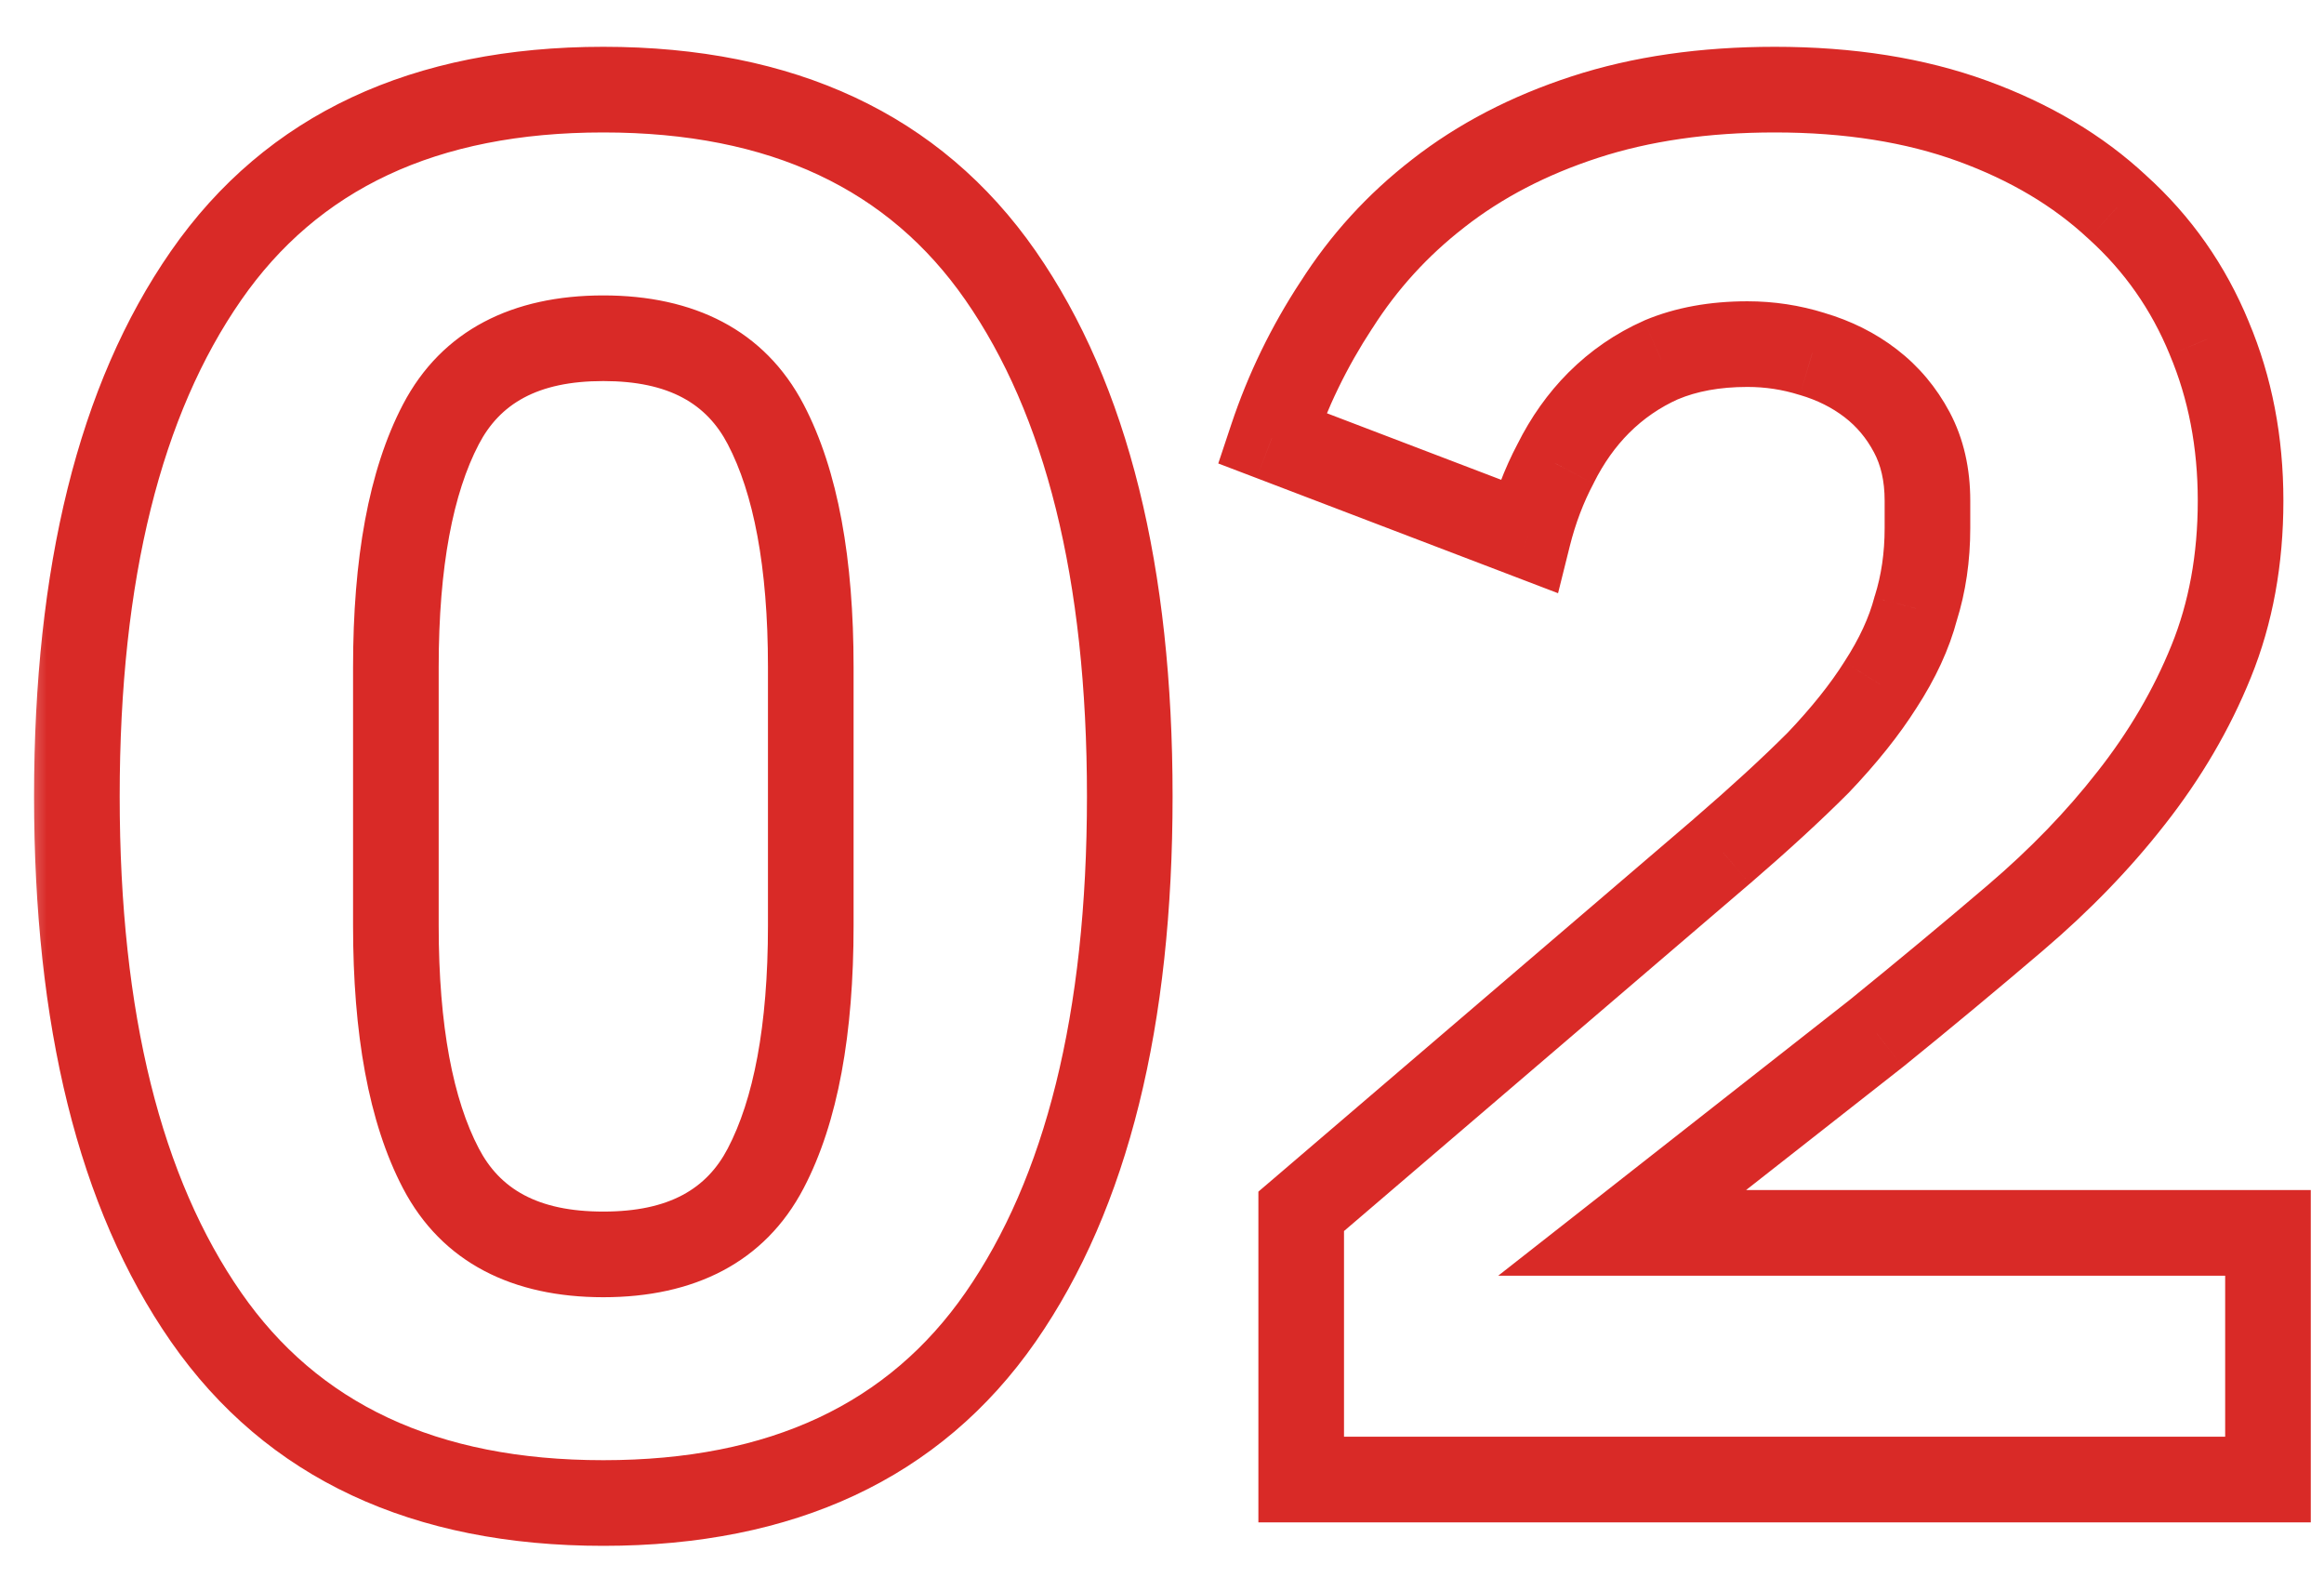 <?xml version="1.0" encoding="UTF-8"?> <svg xmlns="http://www.w3.org/2000/svg" width="38" height="26" viewBox="0 0 38 26" fill="none"><mask id="path-1-outside-1_149_888" maskUnits="userSpaceOnUse" x="0.265" y="0.185" width="38" height="26" fill="black"><rect fill="white" x="0.265" y="0.185" width="38" height="26"></rect><path d="M9.865 24.569C6.942 24.569 4.777 23.556 3.369 21.529C1.961 19.503 1.257 16.665 1.257 13.017C1.257 9.369 1.961 6.532 3.369 4.505C4.777 2.479 6.942 1.465 9.865 1.465C12.787 1.465 14.953 2.479 16.361 4.505C17.769 6.532 18.473 9.369 18.473 13.017C18.473 16.665 17.769 19.503 16.361 21.529C14.953 23.556 12.787 24.569 9.865 24.569ZM9.865 20.505C11.145 20.505 12.03 20.036 12.521 19.097C13.011 18.159 13.257 16.836 13.257 15.129V10.905C13.257 9.199 13.011 7.876 12.521 6.937C12.03 5.999 11.145 5.529 9.865 5.529C8.585 5.529 7.699 5.999 7.209 6.937C6.718 7.876 6.473 9.199 6.473 10.905V15.129C6.473 16.836 6.718 18.159 7.209 19.097C7.699 20.036 8.585 20.505 9.865 20.505ZM37.084 24.185H21.276V19.801L28.156 13.913C28.775 13.38 29.297 12.9 29.724 12.473C30.151 12.025 30.492 11.599 30.748 11.193C31.026 10.767 31.218 10.351 31.324 9.945C31.452 9.54 31.516 9.103 31.516 8.633V8.185C31.516 7.759 31.431 7.385 31.26 7.065C31.09 6.745 30.866 6.479 30.588 6.265C30.311 6.052 29.991 5.892 29.628 5.785C29.287 5.679 28.935 5.625 28.572 5.625C28.039 5.625 27.57 5.711 27.164 5.881C26.78 6.052 26.439 6.287 26.14 6.585C25.863 6.863 25.628 7.193 25.436 7.577C25.244 7.94 25.095 8.335 24.988 8.761L20.796 7.161C21.052 6.393 21.404 5.668 21.852 4.985C22.3 4.281 22.855 3.673 23.516 3.161C24.199 2.628 24.999 2.212 25.916 1.913C26.834 1.615 27.868 1.465 29.02 1.465C30.236 1.465 31.314 1.636 32.252 1.977C33.191 2.319 33.98 2.788 34.62 3.385C35.282 3.983 35.783 4.697 36.124 5.529C36.465 6.34 36.636 7.225 36.636 8.185C36.636 9.145 36.476 10.02 36.156 10.809C35.836 11.599 35.399 12.345 34.844 13.049C34.311 13.732 33.681 14.383 32.956 15.001C32.231 15.62 31.474 16.249 30.684 16.889L26.524 20.153H37.084V24.185Z"></path></mask><path d="M3.369 21.529L3.944 21.13L3.944 21.13L3.369 21.529ZM3.369 4.505L3.944 4.905L3.944 4.905L3.369 4.505ZM16.361 4.505L15.786 4.905L15.786 4.905L16.361 4.505ZM16.361 21.529L16.936 21.929L16.936 21.929L16.361 21.529ZM12.521 19.097L11.9 18.773L11.9 18.773L12.521 19.097ZM12.521 6.937L13.141 6.613L13.141 6.613L12.521 6.937ZM7.209 6.937L6.588 6.613L6.588 6.613L7.209 6.937ZM7.209 19.097L7.829 18.773L7.829 18.773L7.209 19.097ZM9.865 23.869C7.123 23.869 5.195 22.932 3.944 21.13L2.794 21.929C4.358 24.18 6.761 25.269 9.865 25.269V23.869ZM3.944 21.13C2.647 19.264 1.957 16.587 1.957 13.017H0.557C0.557 16.744 1.274 19.741 2.794 21.929L3.944 21.13ZM1.957 13.017C1.957 9.447 2.647 6.77 3.944 4.905L2.794 4.106C1.274 6.294 0.557 9.291 0.557 13.017H1.957ZM3.944 4.905C5.195 3.103 7.123 2.165 9.865 2.165V0.765C6.761 0.765 4.358 1.855 2.794 4.106L3.944 4.905ZM9.865 2.165C12.606 2.165 14.534 3.103 15.786 4.905L16.936 4.106C15.371 1.855 12.968 0.765 9.865 0.765V2.165ZM15.786 4.905C17.082 6.77 17.773 9.447 17.773 13.017H19.173C19.173 9.291 18.455 6.294 16.936 4.106L15.786 4.905ZM17.773 13.017C17.773 16.587 17.082 19.264 15.786 21.13L16.936 21.929C18.455 19.741 19.173 16.744 19.173 13.017H17.773ZM15.786 21.13C14.534 22.932 12.606 23.869 9.865 23.869V25.269C12.968 25.269 15.371 24.18 16.936 21.929L15.786 21.13ZM9.865 21.205C11.34 21.205 12.502 20.644 13.141 19.422L11.9 18.773C11.558 19.428 10.949 19.805 9.865 19.805V21.205ZM13.141 19.422C13.707 18.34 13.957 16.887 13.957 15.129H12.557C12.557 16.785 12.316 17.978 11.9 18.773L13.141 19.422ZM13.957 15.129V10.905H12.557V15.129H13.957ZM13.957 10.905C13.957 9.147 13.707 7.695 13.141 6.613L11.9 7.262C12.316 8.057 12.557 9.25 12.557 10.905H13.957ZM13.141 6.613C12.502 5.391 11.34 4.829 9.865 4.829V6.229C10.949 6.229 11.558 6.607 11.9 7.262L13.141 6.613ZM9.865 4.829C8.389 4.829 7.227 5.391 6.588 6.613L7.829 7.262C8.171 6.607 8.78 6.229 9.865 6.229V4.829ZM6.588 6.613C6.023 7.695 5.773 9.147 5.773 10.905H7.173C7.173 9.25 7.413 8.057 7.829 7.262L6.588 6.613ZM5.773 10.905V15.129H7.173V10.905H5.773ZM5.773 15.129C5.773 16.887 6.023 18.34 6.588 19.422L7.829 18.773C7.413 17.978 7.173 16.785 7.173 15.129H5.773ZM6.588 19.422C7.227 20.644 8.389 21.205 9.865 21.205V19.805C8.78 19.805 8.171 19.428 7.829 18.773L6.588 19.422ZM37.084 24.185V24.885H37.784V24.185H37.084ZM21.276 24.185H20.576V24.885H21.276V24.185ZM21.276 19.801L20.821 19.27L20.576 19.479V19.801H21.276ZM28.156 13.913L28.611 14.445L28.613 14.444L28.156 13.913ZM29.724 12.473L30.219 12.968L30.225 12.962L30.231 12.956L29.724 12.473ZM30.748 11.193L30.161 10.812L30.156 10.82L30.748 11.193ZM31.324 9.945L30.657 9.735L30.651 9.751L30.647 9.767L31.324 9.945ZM30.588 6.265L30.161 6.82L30.161 6.82L30.588 6.265ZM29.628 5.785L29.419 6.454L29.431 6.457L29.628 5.785ZM27.164 5.881L26.892 5.236L26.88 5.242L27.164 5.881ZM26.14 6.585L25.645 6.09L25.645 6.09L26.14 6.585ZM25.436 7.577L26.055 7.905L26.059 7.898L26.062 7.89L25.436 7.577ZM24.988 8.761L24.738 9.415L25.476 9.697L25.667 8.931L24.988 8.761ZM20.796 7.161L20.132 6.94L19.92 7.576L20.547 7.815L20.796 7.161ZM21.852 4.985L22.437 5.37L22.443 5.361L21.852 4.985ZM23.516 3.161L23.945 3.715L23.947 3.713L23.516 3.161ZM32.252 1.977L32.013 2.635L32.013 2.635L32.252 1.977ZM34.62 3.385L34.142 3.897L34.151 3.905L34.62 3.385ZM36.124 5.529L35.477 5.795L35.479 5.801L36.124 5.529ZM34.844 13.049L34.294 12.616L34.292 12.618L34.844 13.049ZM32.956 15.001L33.41 15.534L33.41 15.534L32.956 15.001ZM30.684 16.889L31.116 17.44L31.125 17.433L30.684 16.889ZM26.524 20.153L26.092 19.603L24.498 20.853H26.524V20.153ZM37.084 20.153H37.784V19.453H37.084V20.153ZM37.084 23.485H21.276V24.885H37.084V23.485ZM21.976 24.185V19.801H20.576V24.185H21.976ZM21.731 20.333L28.611 14.445L27.701 13.382L20.821 19.27L21.731 20.333ZM28.613 14.444C29.241 13.903 29.777 13.411 30.219 12.968L29.229 11.978C28.818 12.389 28.309 12.857 27.699 13.383L28.613 14.444ZM30.231 12.956C30.681 12.484 31.053 12.021 31.34 11.567L30.156 10.82C29.931 11.177 29.621 11.567 29.217 11.991L30.231 12.956ZM31.335 11.575C31.645 11.099 31.872 10.615 32.001 10.124L30.647 9.767C30.563 10.087 30.406 10.435 30.161 10.812L31.335 11.575ZM31.992 10.156C32.143 9.676 32.216 9.167 32.216 8.633H30.816C30.816 9.039 30.761 9.404 30.657 9.735L31.992 10.156ZM32.216 8.633V8.185H30.816V8.633H32.216ZM32.216 8.185C32.216 7.664 32.111 7.174 31.878 6.736L30.642 7.395C30.75 7.597 30.816 7.853 30.816 8.185H32.216ZM31.878 6.736C31.662 6.331 31.374 5.987 31.015 5.711L30.161 6.82C30.357 6.971 30.517 7.159 30.642 7.395L31.878 6.736ZM31.015 5.711C30.664 5.44 30.265 5.243 29.826 5.114L29.431 6.457C29.717 6.541 29.958 6.664 30.161 6.82L31.015 5.711ZM29.837 5.117C29.427 4.989 29.005 4.925 28.572 4.925V6.325C28.865 6.325 29.147 6.368 29.419 6.454L29.837 5.117ZM28.572 4.925C27.965 4.925 27.4 5.023 26.892 5.236L27.436 6.527C27.739 6.399 28.113 6.325 28.572 6.325V4.925ZM26.88 5.242C26.417 5.447 26.004 5.731 25.645 6.09L26.635 7.08C26.873 6.842 27.143 6.657 27.448 6.521L26.88 5.242ZM25.645 6.09C25.31 6.426 25.032 6.819 24.81 7.264L26.062 7.89C26.224 7.567 26.416 7.3 26.635 7.08L25.645 6.09ZM24.817 7.25C24.597 7.666 24.428 8.114 24.309 8.592L25.667 8.931C25.761 8.555 25.891 8.214 26.055 7.905L24.817 7.25ZM25.238 8.107L21.046 6.507L20.547 7.815L24.738 9.415L25.238 8.107ZM21.46 7.383C21.697 6.673 22.022 6.002 22.437 5.369L21.267 4.601C20.786 5.334 20.407 6.114 20.132 6.94L21.46 7.383ZM22.443 5.361C22.847 4.726 23.347 4.178 23.945 3.715L23.088 2.608C22.363 3.169 21.753 3.837 21.262 4.61L22.443 5.361ZM23.947 3.713C24.559 3.235 25.284 2.855 26.133 2.579L25.699 1.248C24.713 1.569 23.839 2.021 23.085 2.61L23.947 3.713ZM26.133 2.579C26.968 2.307 27.928 2.165 29.02 2.165V0.765C27.808 0.765 26.699 0.922 25.699 1.248L26.133 2.579ZM29.02 2.165C30.172 2.165 31.166 2.327 32.013 2.635L32.491 1.32C31.461 0.945 30.301 0.765 29.02 0.765V2.165ZM32.013 2.635C32.876 2.949 33.58 3.373 34.142 3.897L35.098 2.874C34.38 2.204 33.506 1.689 32.491 1.32L32.013 2.635ZM34.151 3.905C34.734 4.431 35.175 5.059 35.477 5.795L36.772 5.264C36.391 4.336 35.829 3.534 35.089 2.866L34.151 3.905ZM35.479 5.801C35.781 6.518 35.936 7.31 35.936 8.185H37.336C37.336 7.141 37.15 6.162 36.769 5.258L35.479 5.801ZM35.936 8.185C35.936 9.067 35.789 9.851 35.507 10.546L36.805 11.072C37.163 10.19 37.336 9.224 37.336 8.185H35.936ZM35.507 10.546C35.214 11.271 34.81 11.961 34.294 12.616L35.394 13.483C35.987 12.729 36.459 11.926 36.805 11.072L35.507 10.546ZM34.292 12.618C33.791 13.261 33.195 13.878 32.502 14.469L33.41 15.534C34.168 14.888 34.831 14.204 35.396 13.48L34.292 12.618ZM32.502 14.469C31.781 15.084 31.028 15.709 30.243 16.346L31.125 17.433C31.919 16.79 32.68 16.157 33.41 15.534L32.502 14.469ZM30.252 16.339L26.092 19.603L26.956 20.704L31.116 17.44L30.252 16.339ZM26.524 20.853H37.084V19.453H26.524V20.853ZM36.384 20.153V24.185H37.784V20.153H36.384Z" fill="#D92A27" mask="url(#path-1-outside-1_149_888)"></path></svg> 